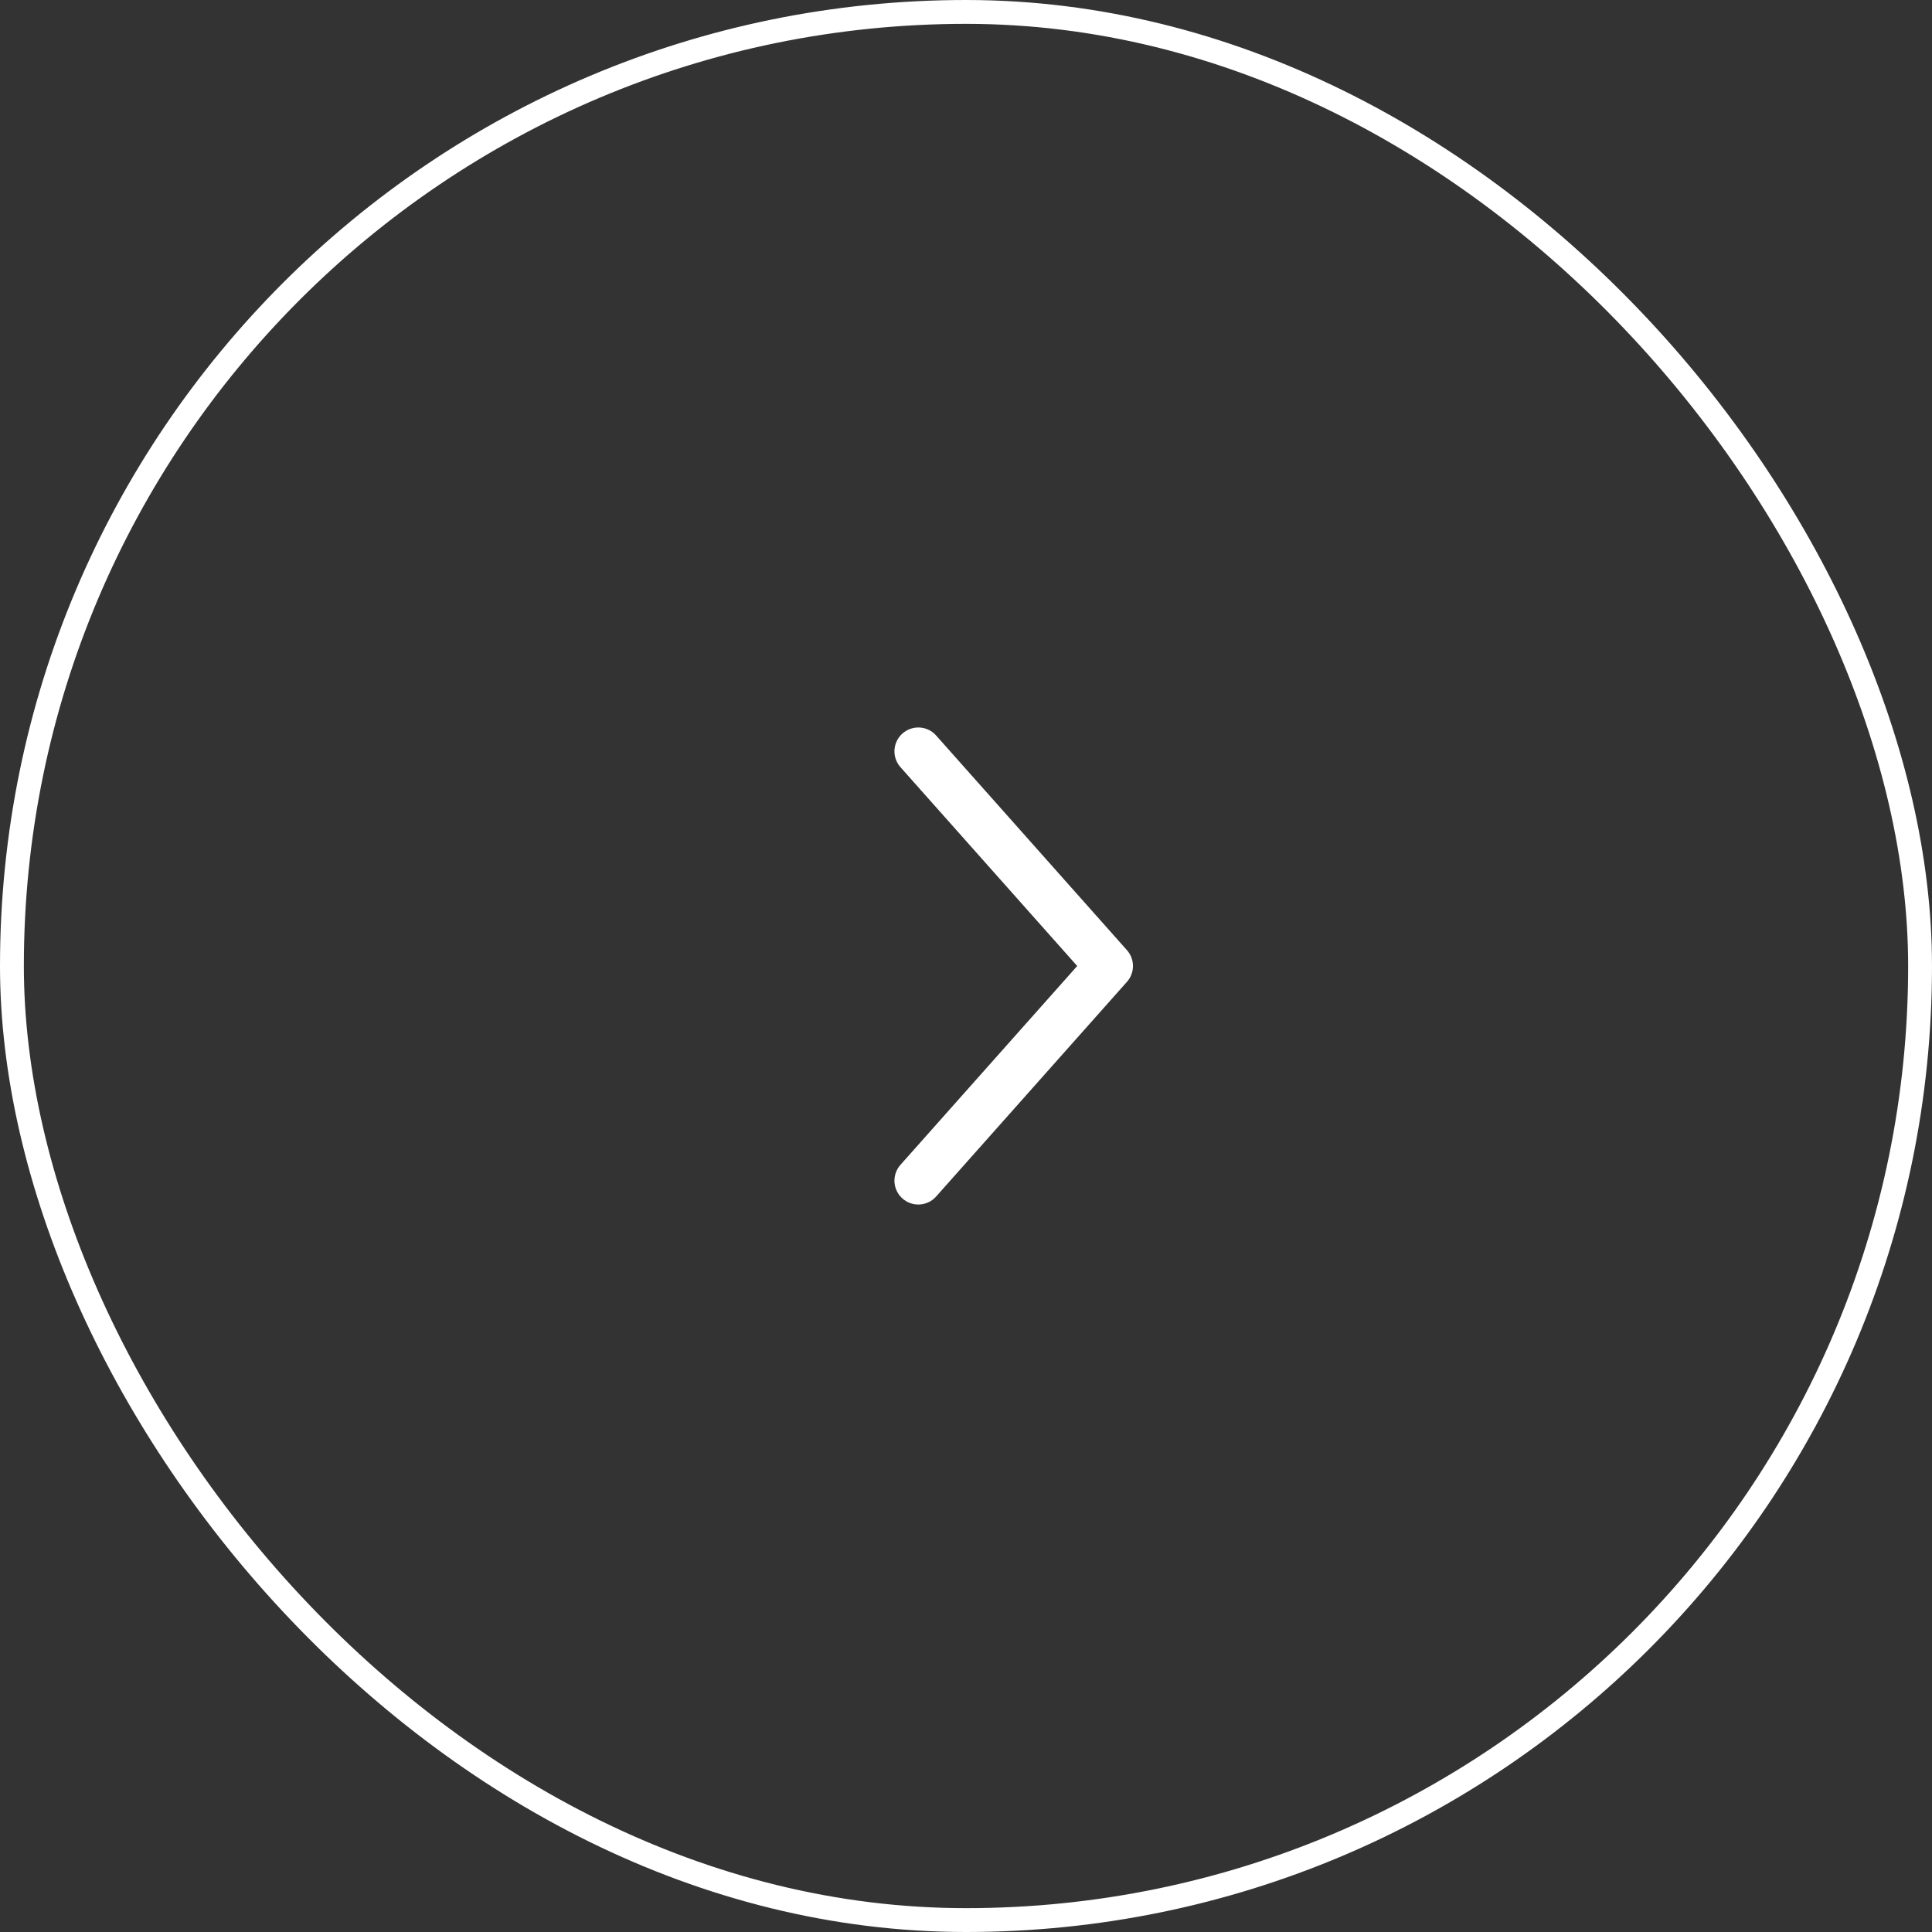 <?xml version="1.0" encoding="UTF-8"?> <svg xmlns="http://www.w3.org/2000/svg" width="81" height="81" viewBox="0 0 81 81" fill="none"><rect x="0" y="0" width="81" height="81" fill="#333333" stroke="none"/><rect x="0.5" y="0.5" width="80" height="80" rx="40" stroke="white"></rect><path d="M38.5 49.5L46.5 40.5L38.5 31.5" stroke="white" stroke-width="2" stroke-linecap="round" stroke-linejoin="round"></path></svg> 